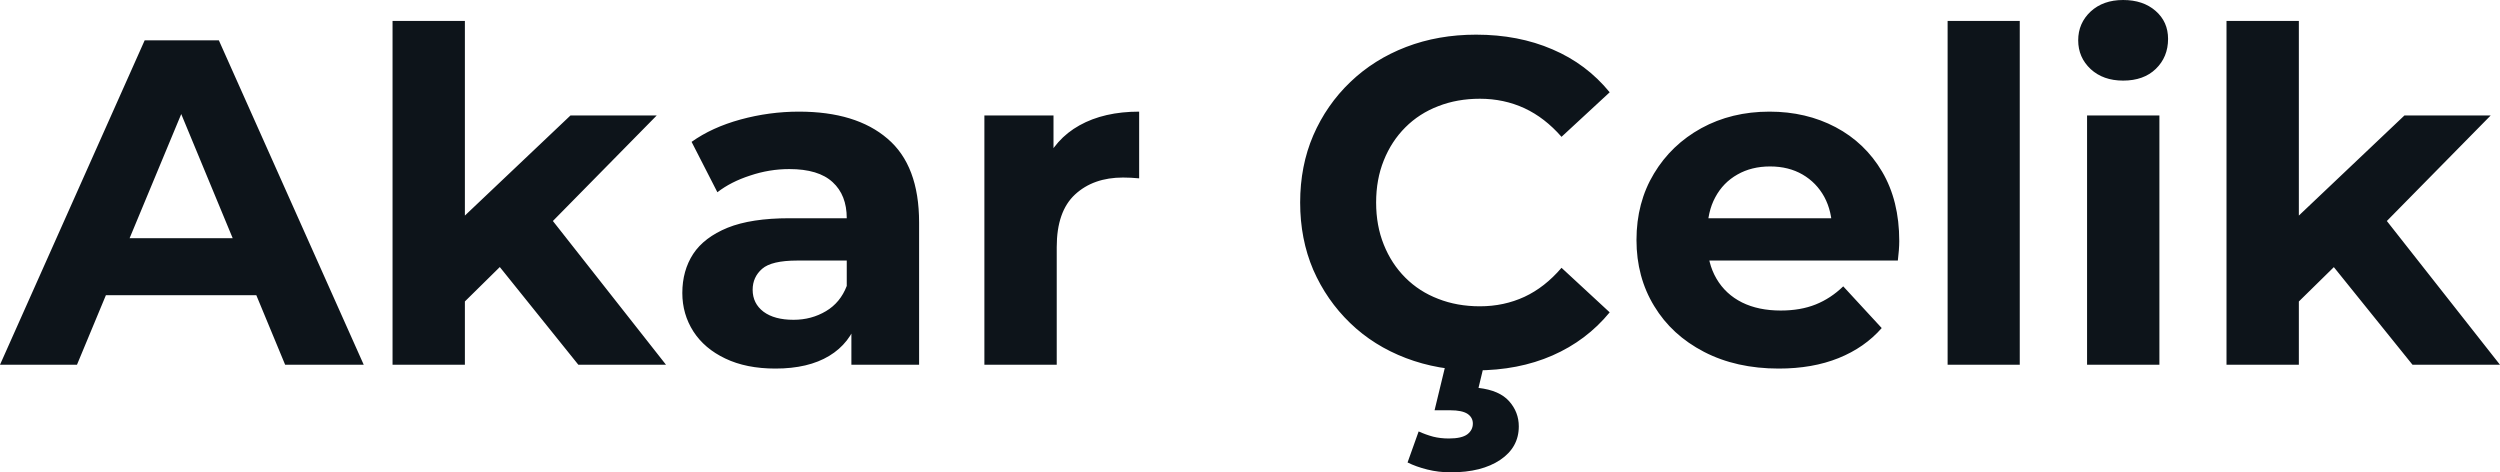<svg fill="#0d141a" viewBox="0 0 124.062 23.437" height="100%" width="100%" xmlns="http://www.w3.org/2000/svg"><path preserveAspectRatio="none" d="M3.82 18.10L0 18.10L7.18 2.00L10.86 2.00L18.05 18.10L14.15 18.10L8.26 3.89L9.73 3.89L3.82 18.10ZM13.87 14.65L3.59 14.65L4.58 11.82L12.86 11.82L13.87 14.65ZM25.18 12.88L22.45 15.57L22.54 11.20L28.31 5.73L32.59 5.73L27.05 11.36L25.18 12.88ZM23.07 18.10L19.48 18.10L19.48 1.04L23.07 1.04L23.07 18.10ZM33.05 18.10L28.70 18.10L24.52 12.90L26.77 10.12L33.05 18.10ZM45.61 18.10L42.25 18.10L42.25 15.69L42.02 15.16L42.02 10.83Q42.02 9.68 41.32 9.04Q40.62 8.39 39.17 8.39L39.17 8.39Q38.18 8.39 37.23 8.71Q36.27 9.02 35.60 9.54L35.60 9.54L34.32 7.04Q35.33 6.32 36.75 5.93Q38.18 5.54 39.65 5.54L39.65 5.54Q42.48 5.54 44.04 6.88Q45.61 8.21 45.61 11.04L45.61 11.04L45.61 18.10ZM38.48 18.29L38.48 18.29Q37.03 18.29 35.99 17.79Q34.96 17.30 34.41 16.45Q33.86 15.59 33.86 14.54L33.86 14.54Q33.86 13.43 34.40 12.60Q34.94 11.78 36.11 11.30Q37.28 10.83 39.17 10.83L39.17 10.83L42.46 10.83L42.46 12.93L39.56 12.93Q38.29 12.93 37.82 13.34Q37.35 13.75 37.35 14.38L37.35 14.38Q37.35 15.06 37.89 15.47Q38.43 15.87 39.38 15.87L39.38 15.87Q40.27 15.87 40.99 15.44Q41.70 15.02 42.02 14.19L42.02 14.19L42.57 15.85Q42.18 17.04 41.15 17.66Q40.11 18.29 38.48 18.29ZM52.44 18.10L48.85 18.10L48.85 5.73L52.28 5.73L52.28 9.22L51.80 8.21Q52.35 6.90 53.57 6.22Q54.79 5.54 56.53 5.54L56.53 5.54L56.53 8.85Q56.30 8.83 56.12 8.82Q55.94 8.81 55.73 8.81L55.73 8.81Q54.26 8.81 53.35 9.65Q52.44 10.49 52.44 12.26L52.44 12.26L52.44 18.10ZM73.23 18.38L73.23 18.38Q71.37 18.38 69.77 17.77Q68.17 17.16 67.00 16.03Q65.83 14.90 65.17 13.39Q64.52 11.87 64.52 10.05L64.52 10.05Q64.52 8.23 65.17 6.72Q65.83 5.20 67.01 4.07Q68.19 2.94 69.78 2.33Q71.37 1.72 73.25 1.72L73.25 1.72Q75.35 1.72 77.04 2.45Q78.73 3.17 79.88 4.58L79.88 4.58L77.49 6.79Q76.66 5.84 75.65 5.37Q74.63 4.90 73.44 4.90L73.44 4.90Q72.31 4.90 71.37 5.27Q70.43 5.63 69.74 6.32Q69.05 7.01 68.67 7.96Q68.29 8.90 68.29 10.05L68.29 10.05Q68.29 11.20 68.67 12.14Q69.05 13.09 69.74 13.78Q70.43 14.47 71.37 14.83Q72.31 15.20 73.44 15.20L73.44 15.20Q74.63 15.20 75.65 14.73Q76.66 14.26 77.49 13.29L77.49 13.29L79.88 15.50Q78.73 16.90 77.04 17.64Q75.35 18.38 73.23 18.38ZM71.99 23.44L71.99 23.44Q71.39 23.44 70.83 23.30Q70.27 23.16 69.85 22.95L69.85 22.95L70.40 21.41Q70.75 21.57 71.12 21.67Q71.48 21.76 71.90 21.76L71.90 21.76Q72.54 21.76 72.82 21.55Q73.09 21.34 73.09 21.02L73.09 21.02Q73.09 20.72 72.83 20.54Q72.56 20.36 71.97 20.36L71.97 20.36L71.19 20.36L71.78 17.92L73.69 17.92L73.37 19.25Q74.41 19.37 74.89 19.91Q75.37 20.45 75.37 21.16L75.37 21.16Q75.37 22.20 74.45 22.82Q73.53 23.44 71.99 23.44ZM88.27 18.29L88.27 18.29Q86.16 18.29 84.56 17.46Q82.96 16.63 82.09 15.19Q81.21 13.75 81.21 11.91L81.21 11.91Q81.21 10.05 82.08 8.61Q82.94 7.18 84.43 6.36Q85.93 5.54 87.81 5.54L87.81 5.54Q89.63 5.54 91.09 6.31Q92.55 7.08 93.40 8.52Q94.25 9.96 94.25 11.96L94.25 11.96Q94.25 12.17 94.23 12.43Q94.21 12.70 94.18 12.93L94.18 12.93L84.13 12.93L84.13 10.83L92.30 10.83L90.92 11.45Q90.92 10.49 90.53 9.77Q90.14 9.06 89.45 8.66Q88.76 8.26 87.84 8.26L87.84 8.26Q86.92 8.26 86.22 8.66Q85.51 9.06 85.12 9.79Q84.73 10.51 84.73 11.50L84.73 11.50L84.73 12.05Q84.73 13.06 85.18 13.83Q85.63 14.60 86.45 15.01Q87.26 15.41 88.37 15.41L88.37 15.41Q89.35 15.41 90.10 15.11Q90.85 14.81 91.47 14.21L91.47 14.21L93.38 16.28Q92.53 17.25 91.24 17.77Q89.95 18.29 88.27 18.29ZM100.23 18.10L96.65 18.10L96.65 1.04L100.23 1.04L100.23 18.10ZM107.16 18.10L103.57 18.10L103.57 5.73L107.16 5.73L107.16 18.10ZM105.36 4.00L105.36 4.00Q104.37 4.00 103.75 3.43Q103.13 2.85 103.13 2.00L103.13 2.00Q103.13 1.15 103.75 0.57Q104.37 0 105.36 0L105.36 0Q106.35 0 106.97 0.54Q107.59 1.08 107.59 1.93L107.59 1.93Q107.59 2.83 106.98 3.42Q106.38 4.00 105.36 4.00ZM116.20 12.88L113.46 15.57L113.55 11.20L119.32 5.73L123.60 5.73L118.06 11.36L116.20 12.88ZM114.08 18.10L110.49 18.10L110.49 1.04L114.08 1.04L114.08 18.10ZM124.06 18.10L119.72 18.10L115.53 12.90L117.78 10.12L124.06 18.10Z"></path></svg>